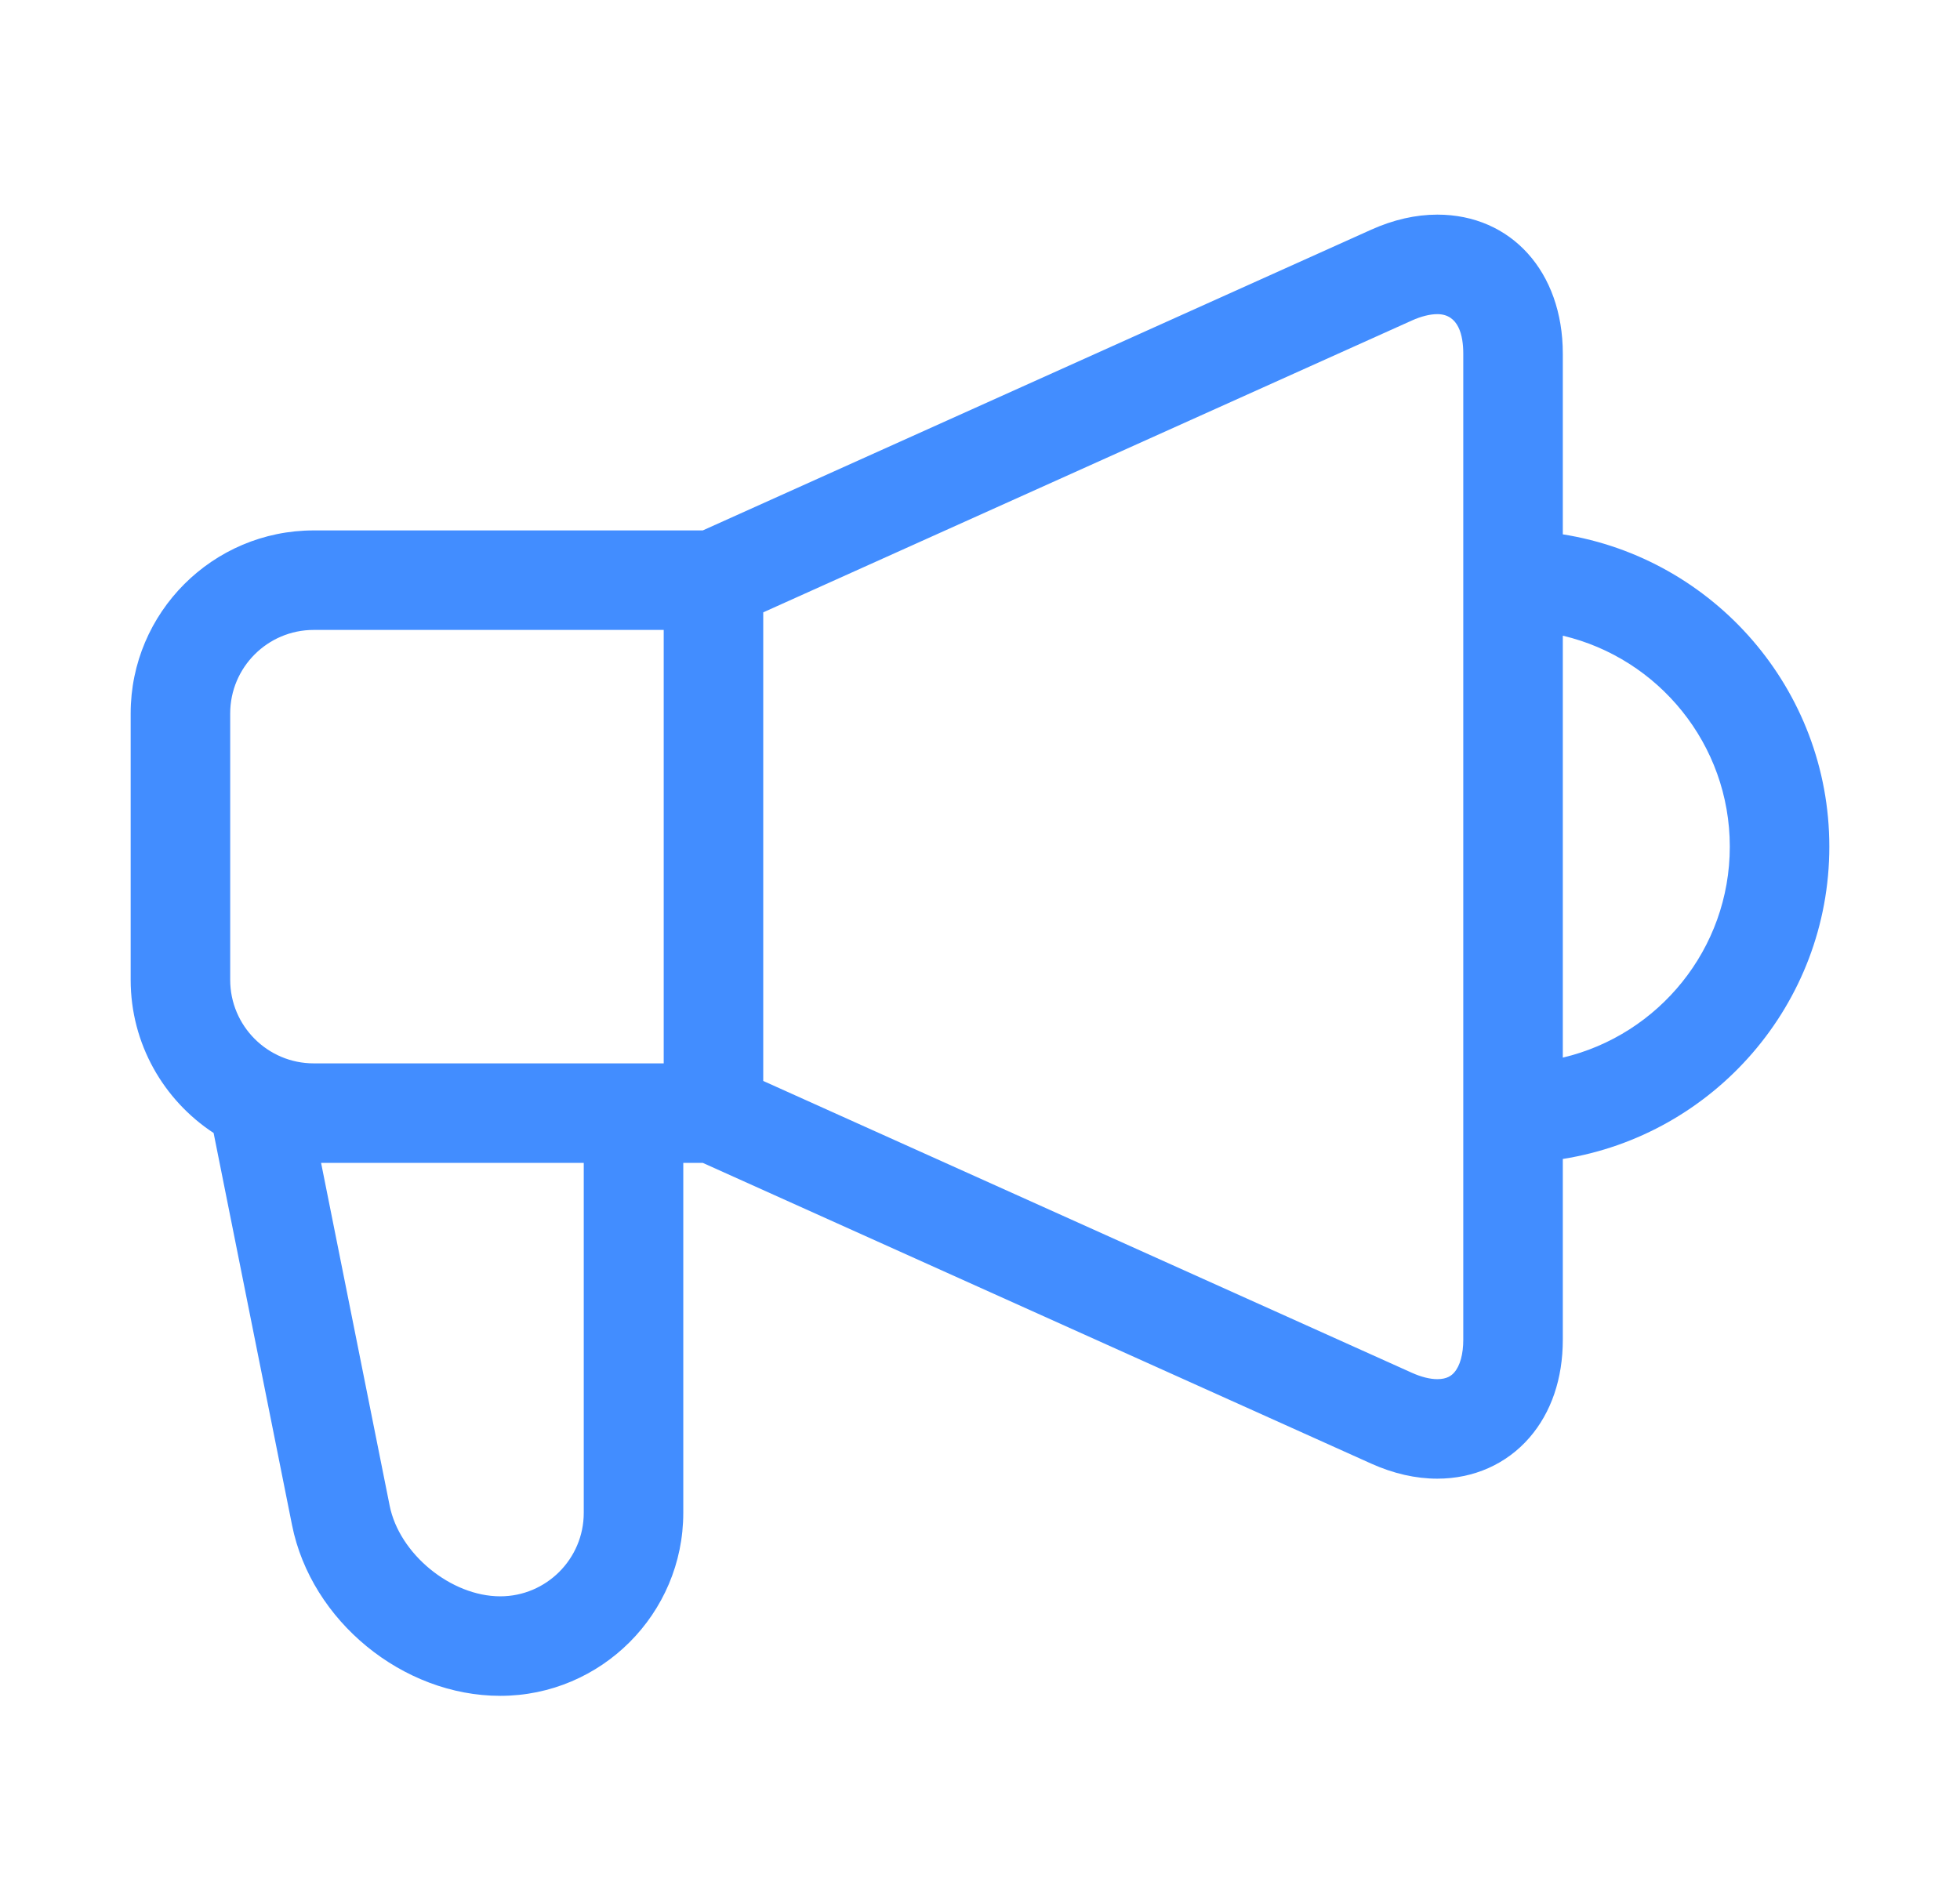 <?xml version="1.0" encoding="iso-8859-1"?>
<svg width="210" height="204" viewBox="0 0 210 204" fill="none" xmlns="http://www.w3.org/2000/svg">
<path d="M196 90.729C196 73.857 183.606 59.827 167.444 57.261V37.901C167.444 29.128 161.915 23 154.001 23C151.679 23 149.292 23.544 146.904 24.619L75.3 56.84H33.611C22.797 56.84 14 65.638 14 76.451V105.006C14 111.863 17.541 117.906 22.887 121.413L31.292 163.442C33.344 173.697 43.142 181.729 53.599 181.729C64.413 181.729 73.209 172.931 73.209 162.119V124.617H75.3L146.904 156.838C149.292 157.913 151.679 158.457 154.001 158.457H154.002C157.897 158.457 161.399 156.901 163.858 154.074C166.204 151.378 167.444 147.742 167.444 143.558V124.196C183.606 121.63 196 107.6 196 90.729V90.729ZM24.664 76.451C24.664 71.517 28.677 67.504 33.611 67.504H71.112V113.953H33.611C28.677 113.953 24.664 109.94 24.664 105.006V76.451ZM62.545 162.119C62.545 167.051 58.532 171.065 53.599 171.065C48.322 171.065 42.785 166.525 41.749 161.35L34.403 124.617H62.545V162.119ZM156.78 143.557C156.78 145.109 156.437 146.357 155.814 147.072C155.545 147.382 155.064 147.793 154.001 147.793C153.209 147.793 152.269 147.558 151.28 147.113L81.776 115.837V65.62L151.28 34.343C152.269 33.899 153.209 33.664 154.001 33.664C156.297 33.664 156.779 35.968 156.779 37.899V143.557H156.78ZM167.444 113.335V68.122C177.688 70.538 185.336 79.757 185.336 90.729C185.336 101.7 177.688 110.919 167.444 113.335Z" fill="#428DFF"/>
</svg>

